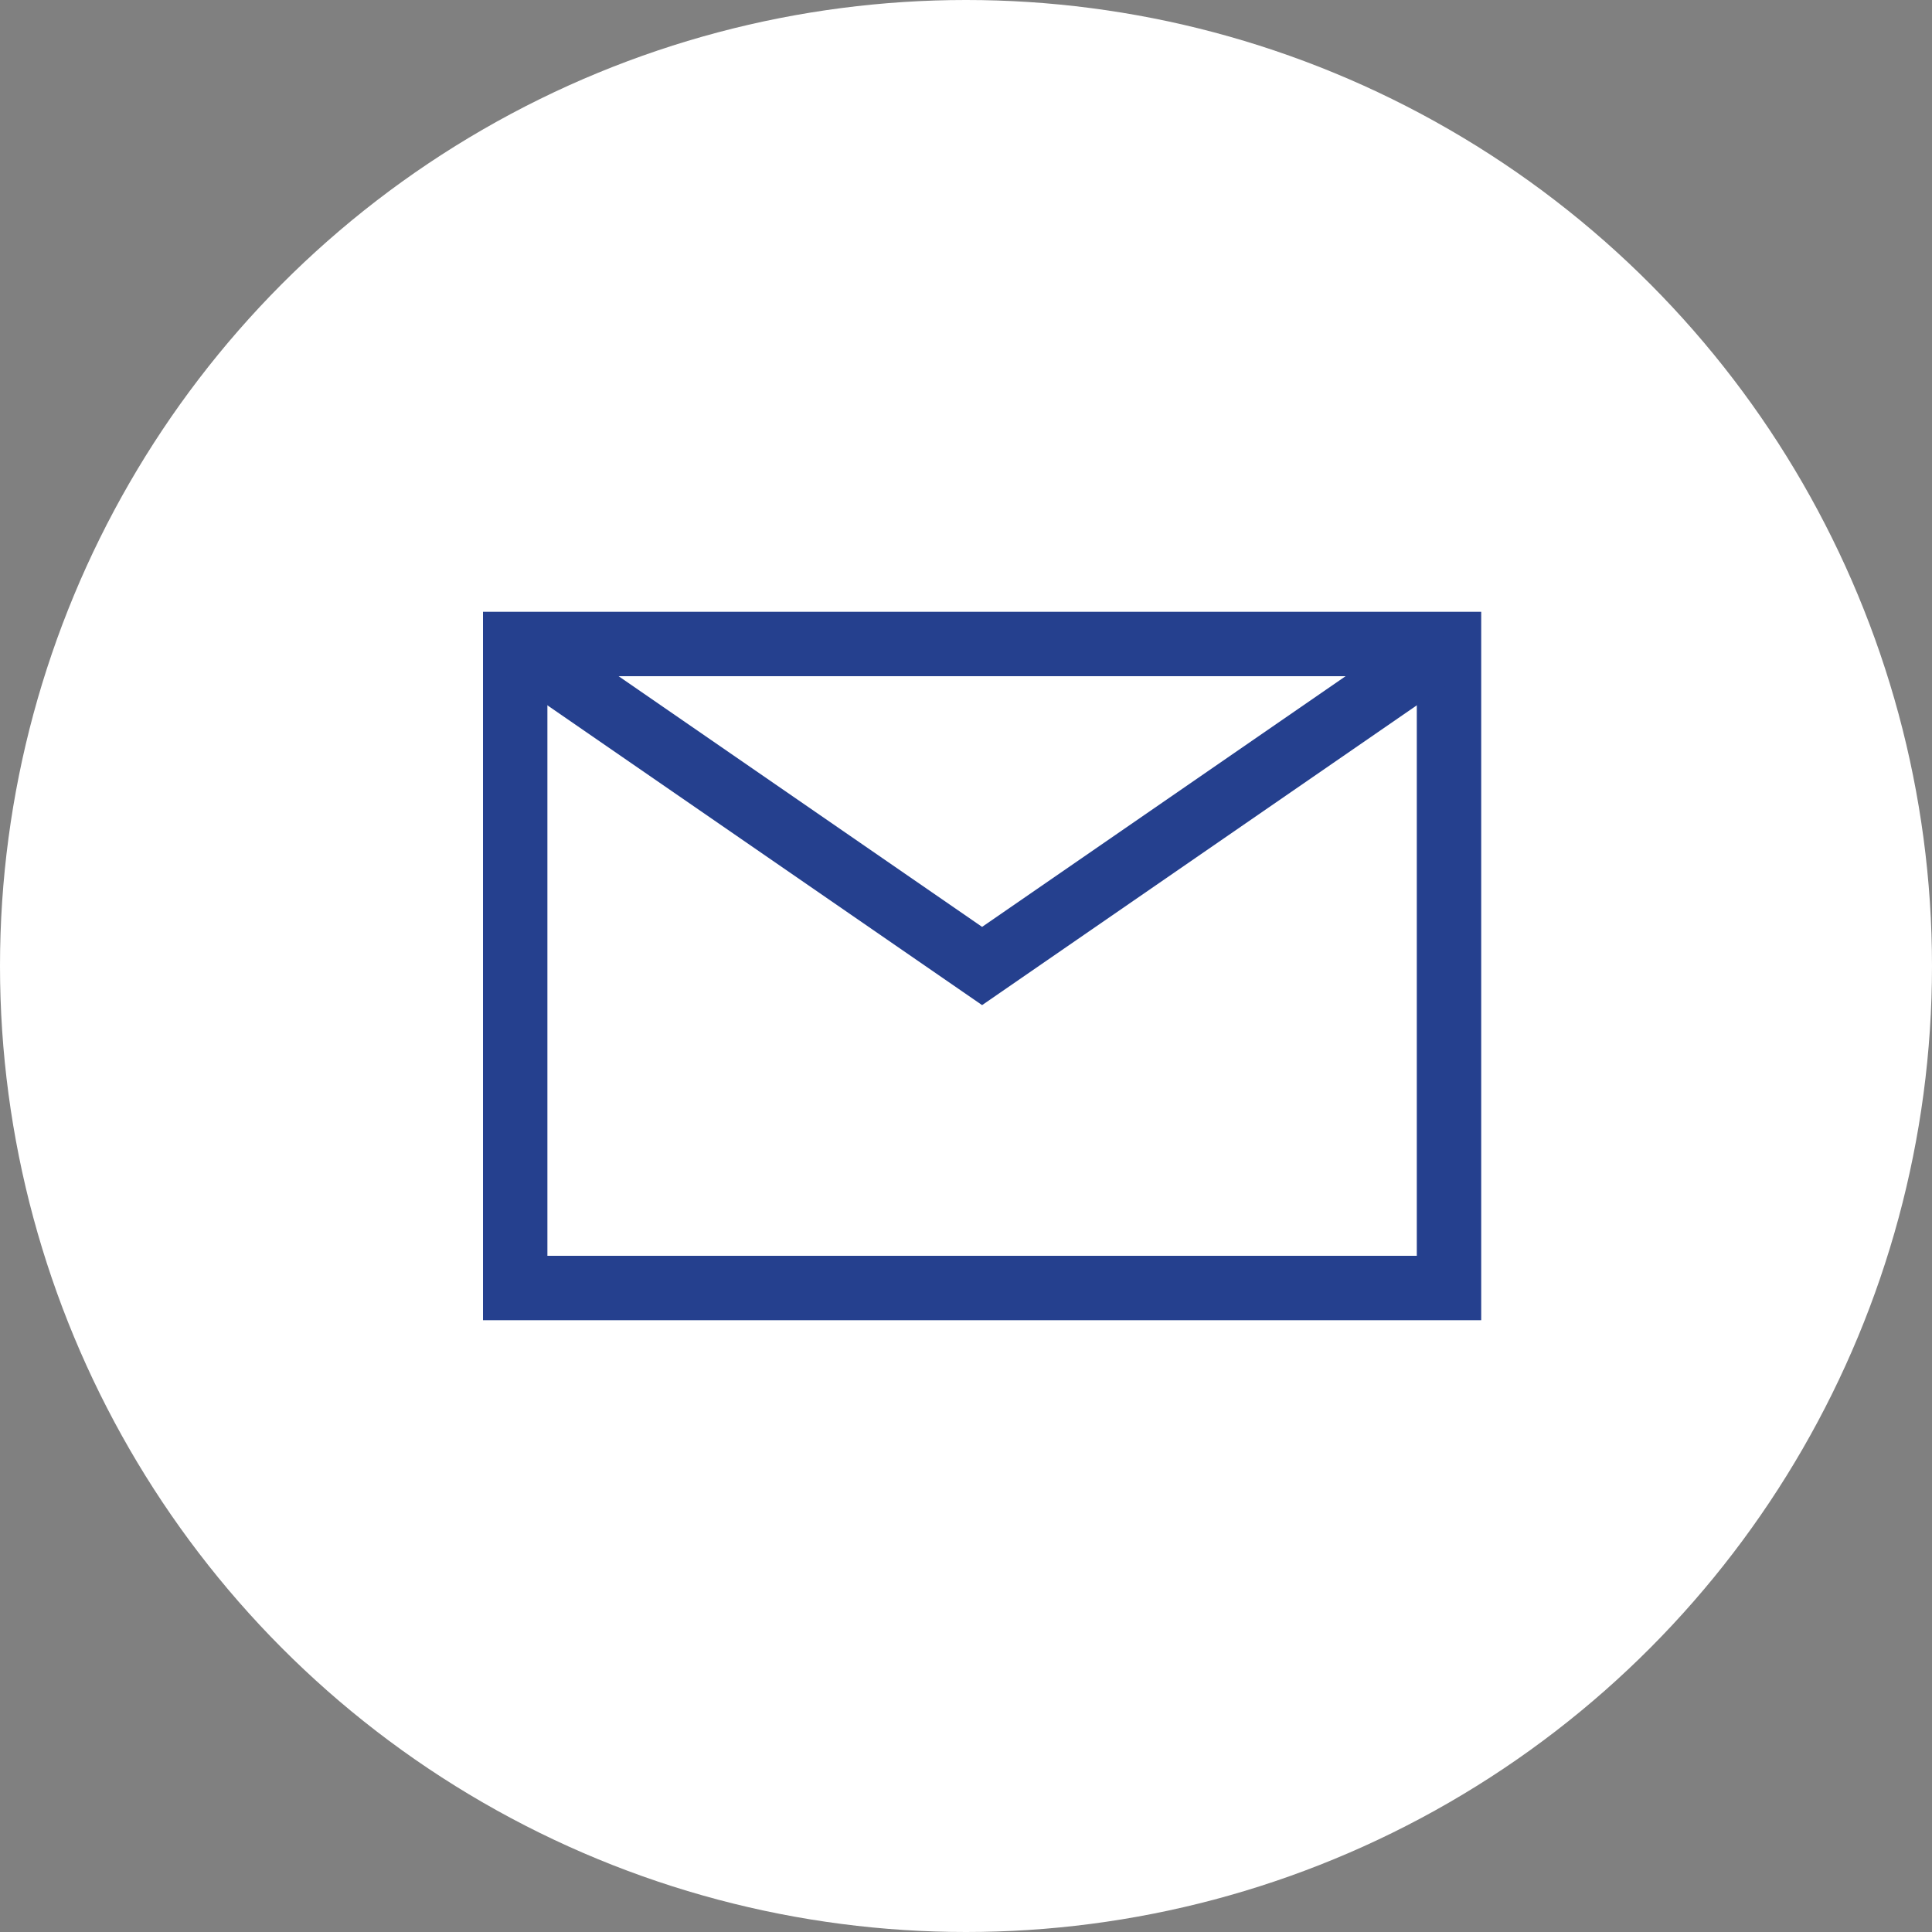 <svg xmlns="http://www.w3.org/2000/svg" width="60" height="60" viewBox="0 0 60 60">
    <rect x="0" y="0" width="60" height="60" fill="#808080" stroke="none"/>
    <g fill="none" fill-rule="evenodd">
        <g>
            <g transform="translate(-405 -899) translate(405 899)">
                <circle cx="30" cy="30" r="30" fill="#FFF"/>
                <g stroke="#25408E" stroke-width="2">
                    <path d="M0 20L29 20 29 0 0 0z" transform="translate(16 20)"/>
                    <path d="M0 0L14.5 10 29 0" transform="translate(16 20)"/>
                </g>
            </g>
        </g>
    </g>
</svg>
